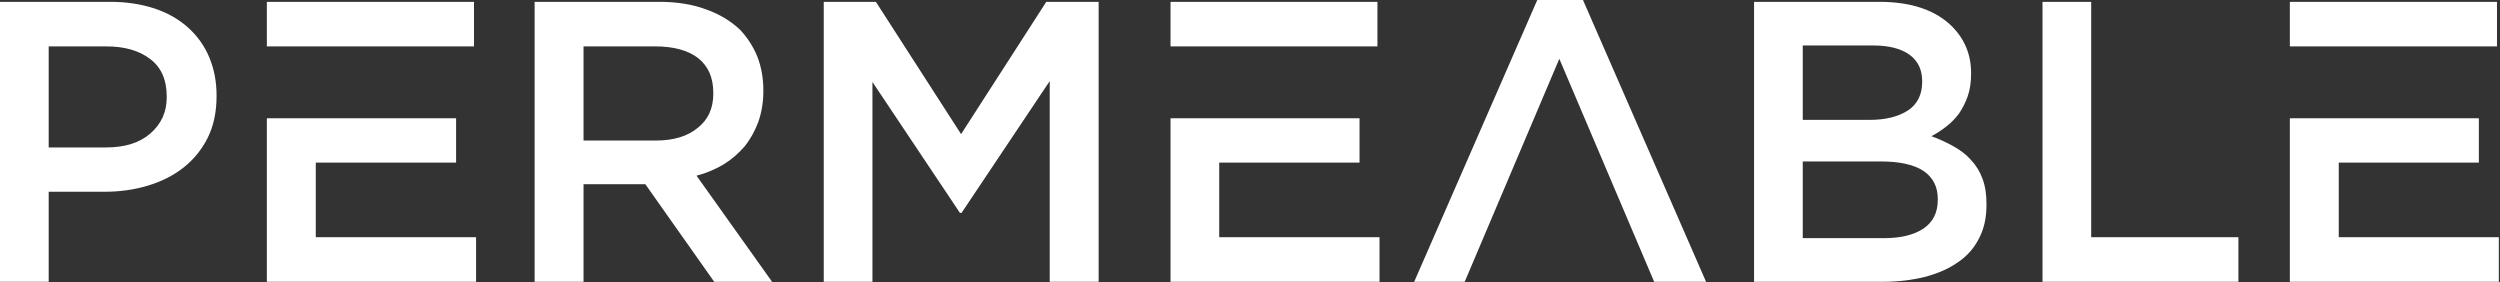 <svg xmlns="http://www.w3.org/2000/svg" fill="none" viewBox="0 0 1045 118" height="118" width="1045">
<rect x="0" y="0" width="1045" height="118" fill="#333333" stroke="none"/>
<path fill="white" d="M44.349 61.628C52.221 61.628 58.364 59.708 62.876 55.772C67.388 51.837 69.692 46.845 69.692 40.701V40.317C69.692 33.406 67.388 28.126 62.78 24.67C58.172 21.119 52.029 19.391 44.349 19.391H20.351V61.628H44.349ZM0 0.768H46.077C52.893 0.768 59.036 1.728 64.604 3.552C70.075 5.376 74.779 8.063 78.619 11.519C82.459 14.975 85.434 19.103 87.45 23.902C89.466 28.702 90.522 33.982 90.522 39.933V40.221C90.522 46.845 89.274 52.605 86.874 57.5C84.379 62.492 81.019 66.62 76.795 69.979C72.571 73.339 67.58 75.835 61.916 77.563C56.252 79.291 50.109 80.155 43.677 80.155H20.351V117.784H0V0.768ZM111.545 0.768H198.131V19.391H131.991H111.545V0.768ZM131.991 49.437H190.644V67.964H131.991V99.162H198.995V117.784H111.545V49.437H131.991ZM274.062 58.748C281.454 58.748 287.309 57.02 291.629 53.468C296.045 50.013 298.157 45.213 298.157 39.166V38.782C298.157 32.446 296.045 27.646 291.821 24.286C287.597 21.023 281.55 19.391 273.87 19.391H243.92V58.748H274.062ZM223.473 0.768H275.598C282.99 0.768 289.517 1.824 295.181 3.936C300.844 5.952 305.548 8.831 309.388 12.479C312.46 15.743 314.86 19.487 316.587 23.71C318.219 27.934 319.083 32.638 319.083 37.725V38.109C319.083 42.813 318.315 47.133 316.971 50.973C315.531 54.812 313.612 58.268 311.212 61.244C308.716 64.124 305.836 66.62 302.476 68.731C299.021 70.747 295.277 72.379 291.149 73.435L322.731 117.784H298.541L269.742 76.987H269.358H243.92V117.784H223.473V0.768ZM344.33 0.768H366.12L401.734 56.06L437.348 0.768H459.234V117.784H438.787V33.886L401.926 88.986H401.254L364.68 34.27V117.784H344.33V0.768ZM489.28 0.768H575.771V19.391H509.631H489.28V0.768ZM509.631 49.437H568.283V67.964H509.631V99.162H576.635V117.784H489.28V49.437H509.631ZM651.798 24.574L612.248 117.784H591.13L642.582 0H661.685L713.138 117.784H691.443L651.798 24.574ZM787.533 99.546C794.54 99.546 800.012 98.202 804.044 95.514C807.979 92.826 809.995 88.89 809.995 83.515V83.131C809.995 78.139 808.075 74.299 804.14 71.515C800.108 68.828 794.156 67.484 785.997 67.484H753.551V99.546H787.533ZM781.485 50.109C788.205 50.109 793.484 48.765 797.516 46.173C801.452 43.581 803.468 39.549 803.468 34.27V33.886C803.468 29.182 801.74 25.534 798.284 22.942C794.732 20.351 789.645 19.007 783.021 19.007H753.551V50.109H781.485ZM733.2 0.768H785.517C798.956 0.768 809.131 4.224 816.043 11.135C821.227 16.415 823.914 22.846 823.914 30.526V30.91C823.914 34.462 823.434 37.63 822.474 40.317C821.515 43.005 820.267 45.405 818.827 47.517C817.291 49.533 815.563 51.357 813.547 52.893C811.435 54.525 809.419 55.868 807.307 56.924C810.763 58.172 813.835 59.612 816.715 61.244C819.499 62.78 821.995 64.7 824.01 67.004C826.026 69.212 827.658 71.803 828.714 74.779C829.866 77.851 830.346 81.307 830.346 85.338V85.722C830.346 90.906 829.386 95.514 827.274 99.546C825.258 103.577 822.379 106.937 818.539 109.529C814.795 112.217 810.187 114.233 804.908 115.672C799.532 117.016 793.676 117.784 787.245 117.784H733.2V0.768ZM853.768 0.768H874.119V99.162H935.651V117.784H853.768V0.768ZM957.154 0.768H1043.74V19.391H977.6H957.154V0.768ZM977.6 49.437H1036.16V67.964H977.6V99.162H1044.51V117.784H957.154V49.437H977.6Z"></path>
</svg>
